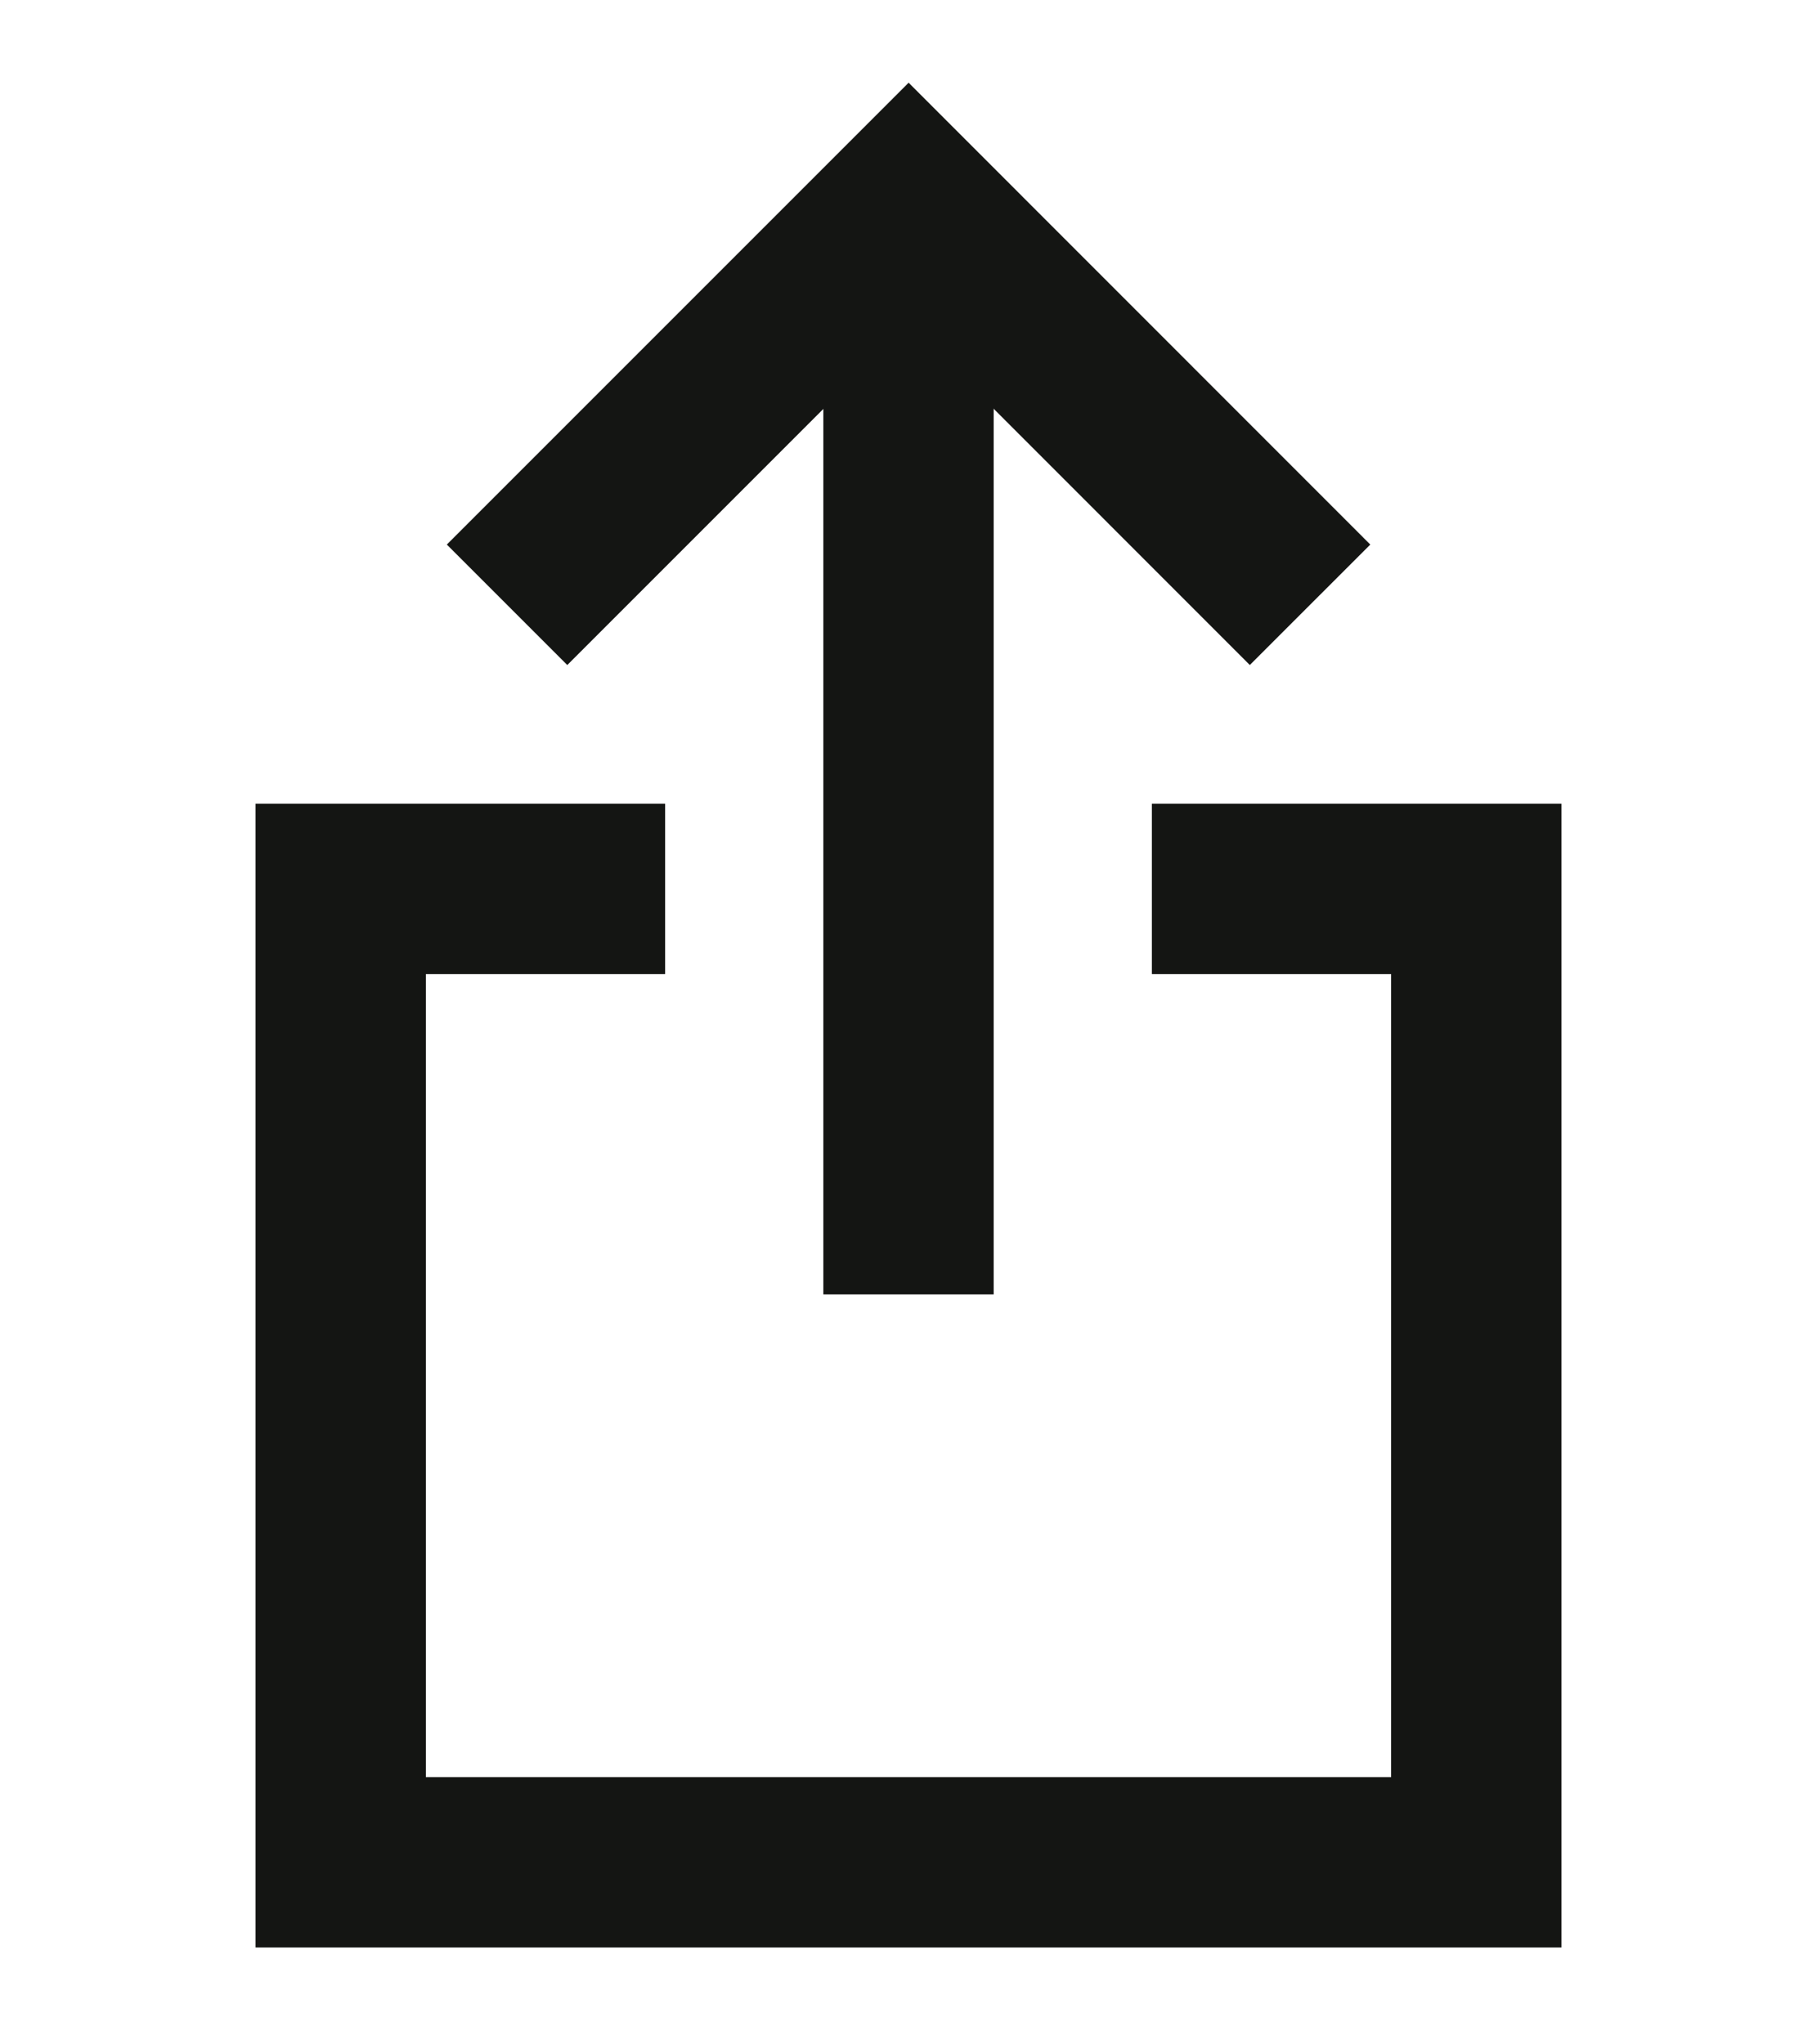 <svg width="16" height="18" viewBox="0 0 16 18" fill="none" xmlns="http://www.w3.org/2000/svg">
<path d="M10.143 7.826H13V16.397H3V7.826H5.857" stroke="#141513" stroke-width="1.5" stroke-miterlimit="10"/>
<path d="M8 11.397V2.111" stroke="#141513" stroke-width="1.5" stroke-miterlimit="10"/>
<path d="M4.465 5.325L8.001 1.789L11.536 5.325" stroke="#141513" stroke-width="1.5" stroke-miterlimit="10"/>
</svg>
